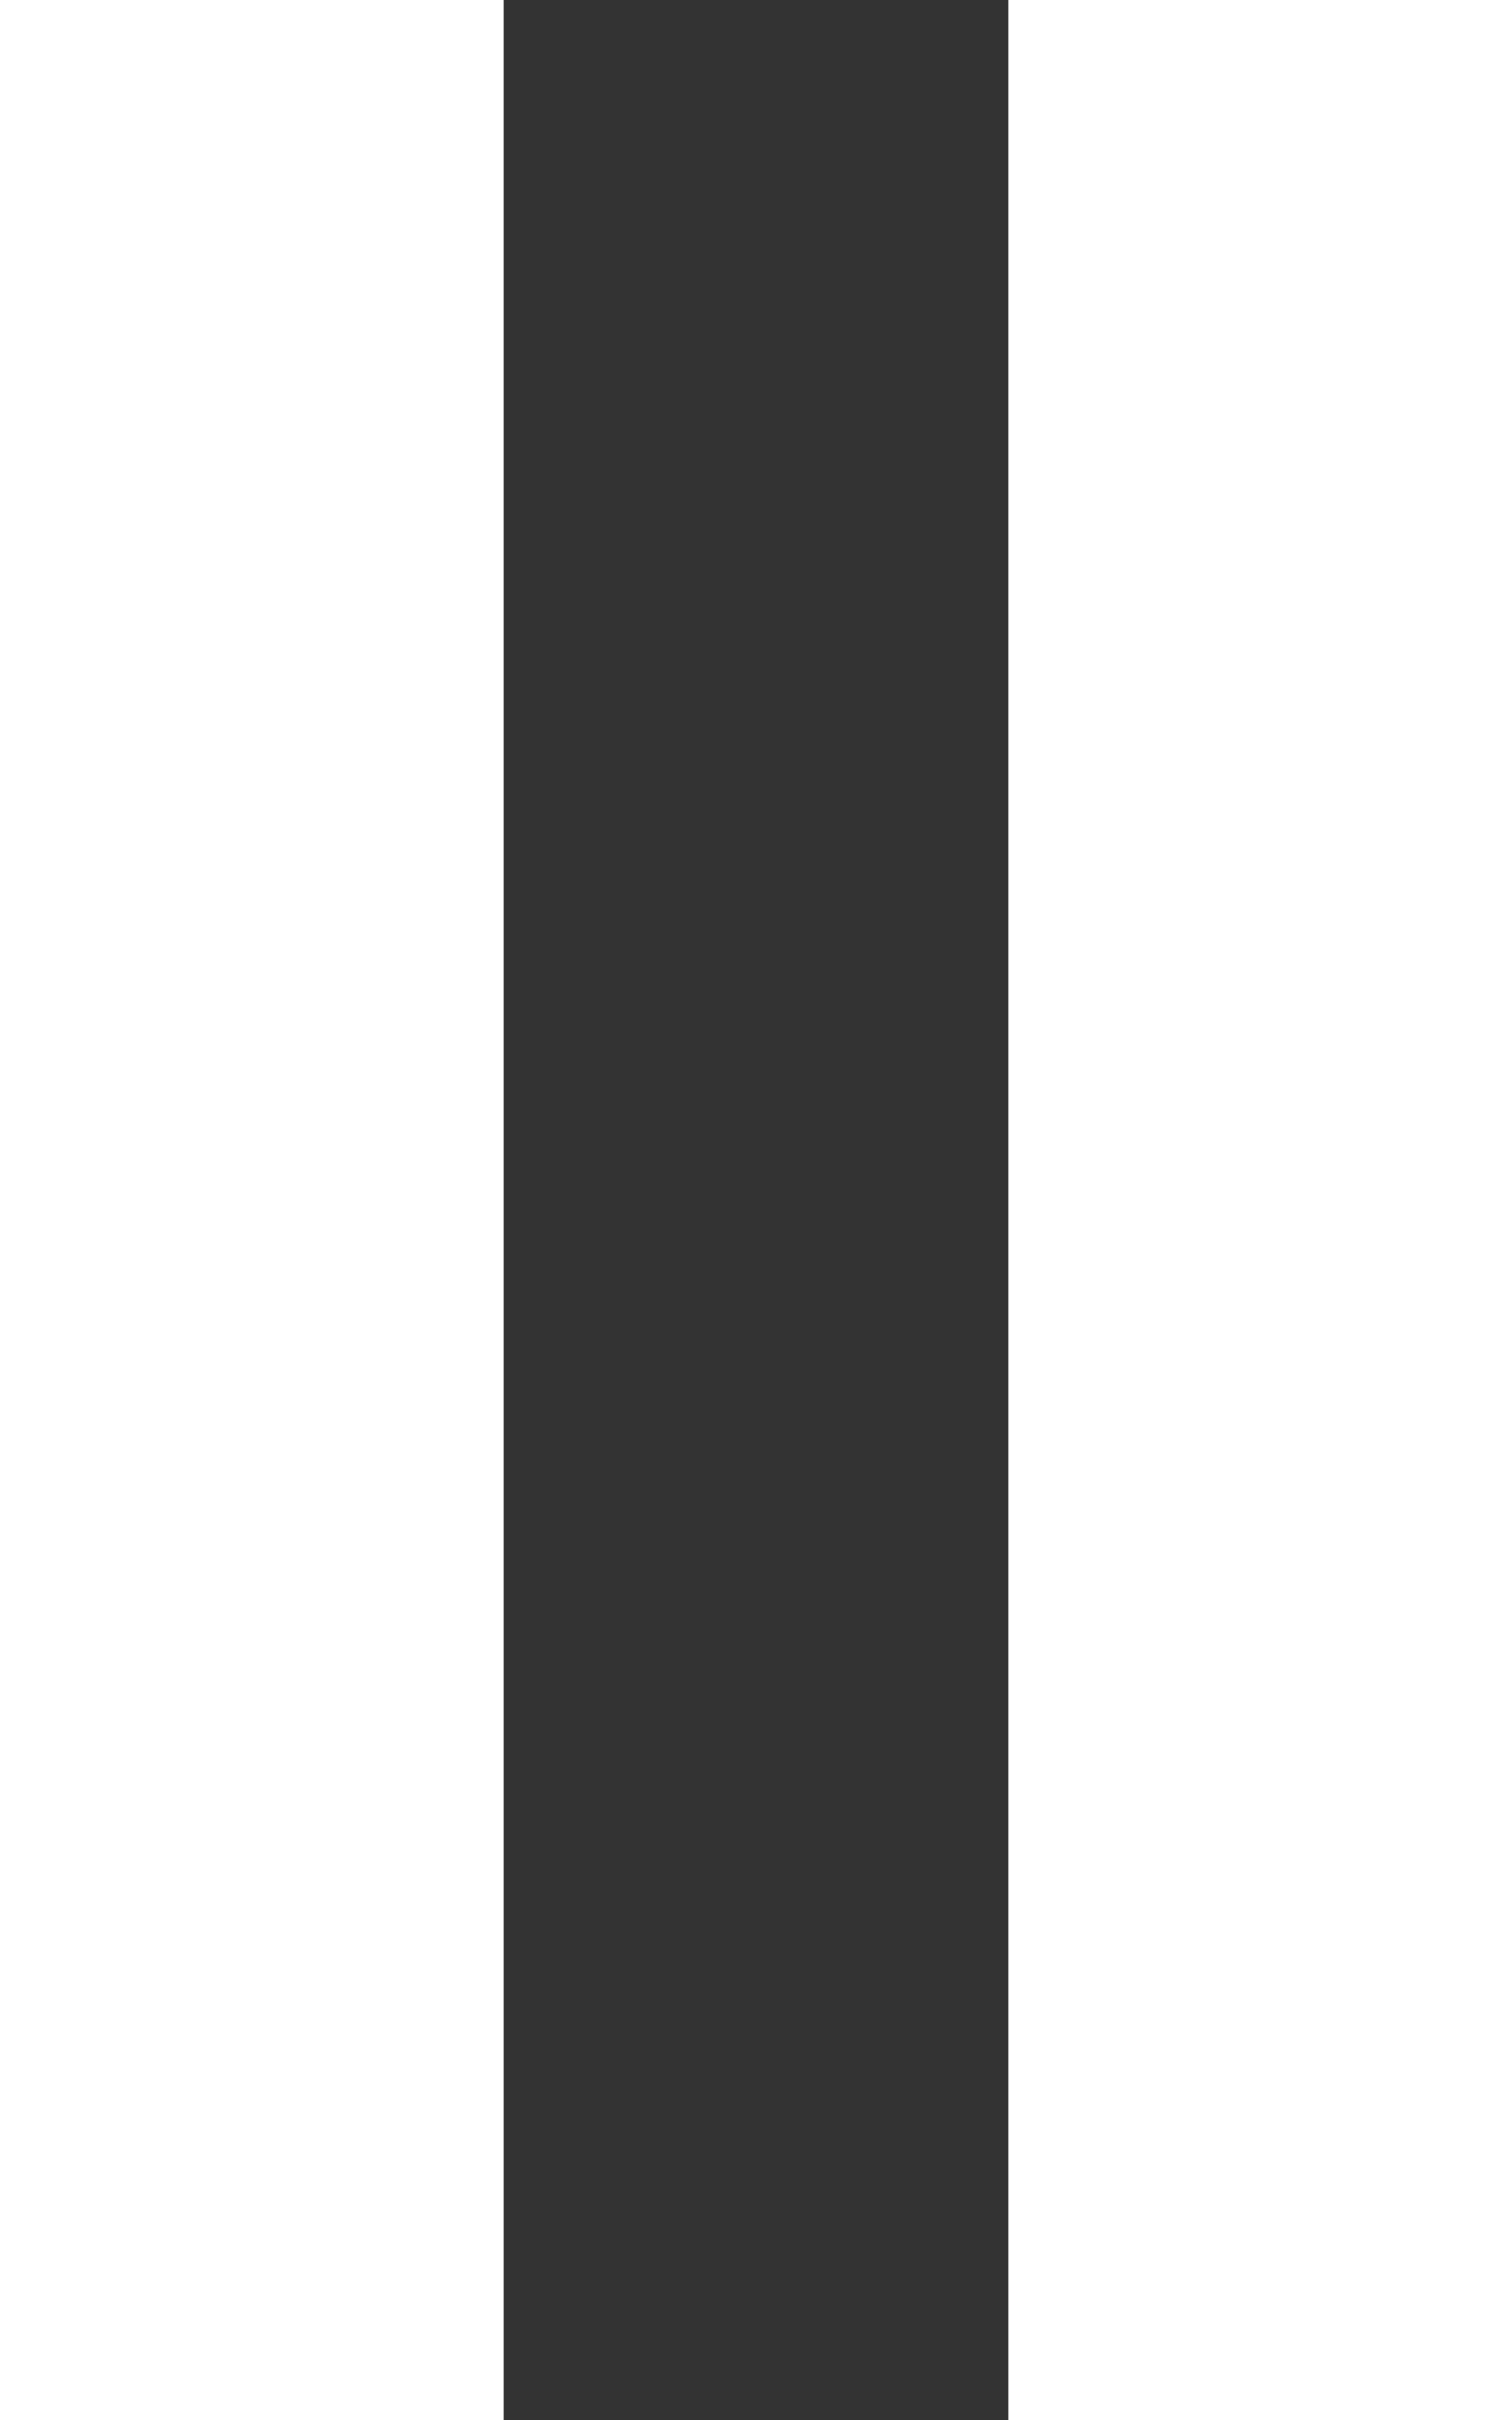 <svg xmlns="http://www.w3.org/2000/svg" width="30" height="48" viewBox="0 0 30 48" fill="none"><rect x="0" y="0" width="30" height="48" fill="#333333" stroke="none"/><path d="M20 0H30V48H20V0Z" fill="white"></path><path d="M0 0H10V48H0V0Z" fill="white"></path></svg>